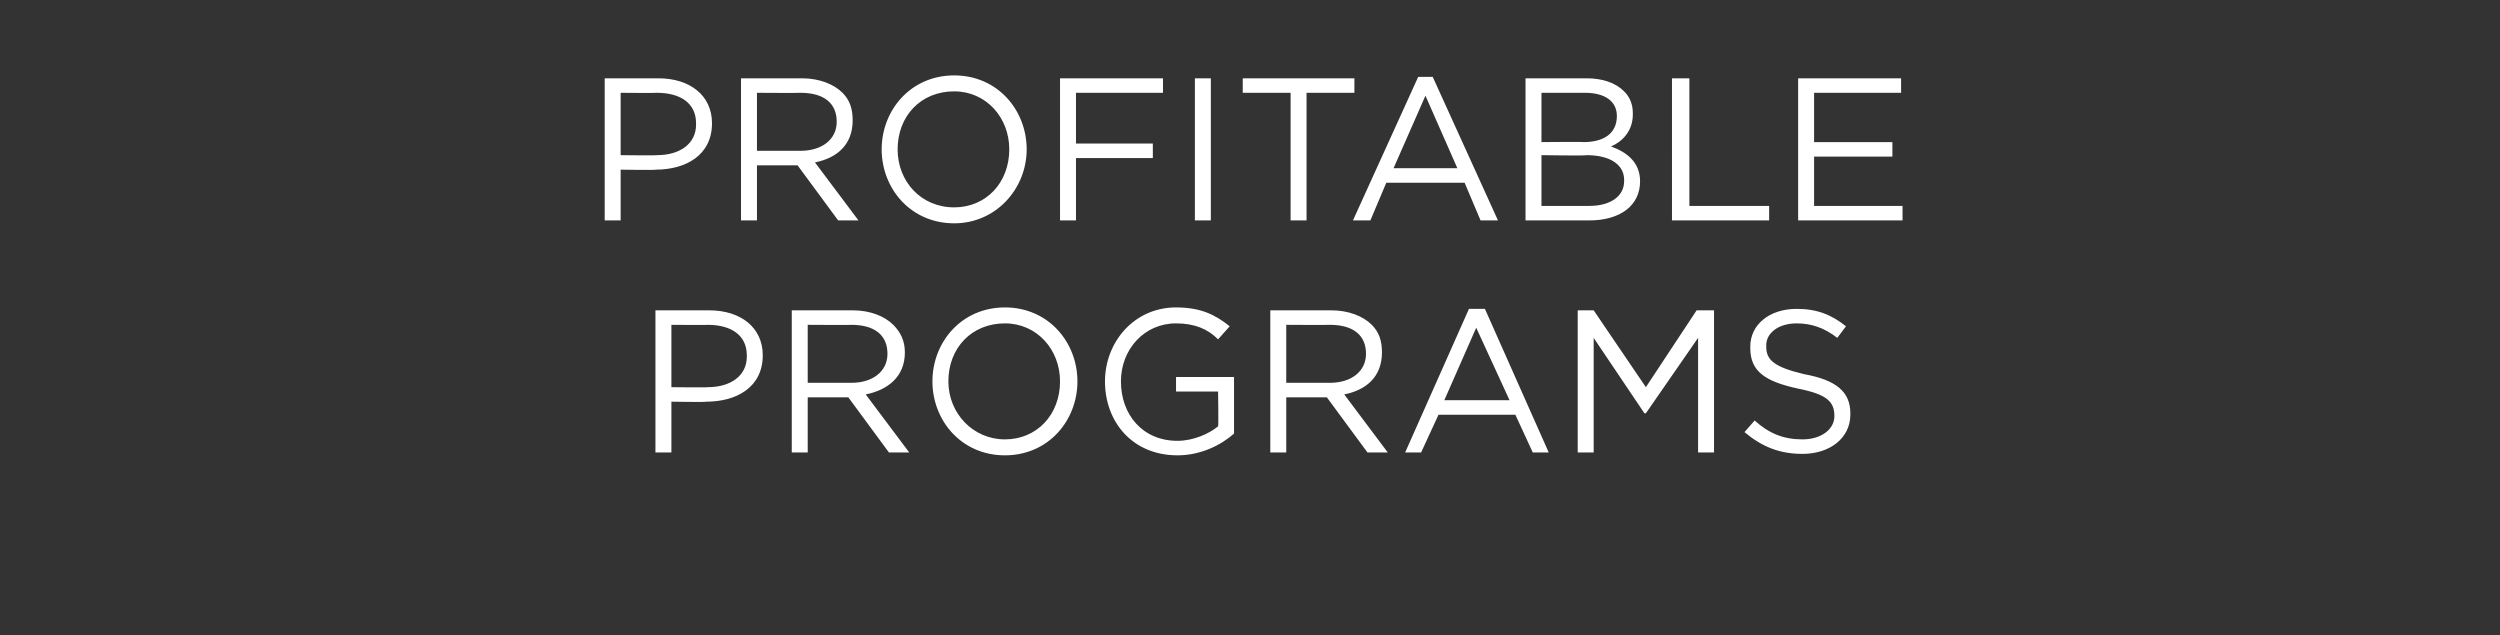 <?xml version="1.0" standalone="no"?><!DOCTYPE svg PUBLIC "-//W3C//DTD SVG 1.1//EN" "http://www.w3.org/Graphics/SVG/1.1/DTD/svg11.dtd"><svg xmlns="http://www.w3.org/2000/svg" version="1.1" width="172.4px" height="43.8px" viewBox="0 -4 172.4 43.8" style="top:-4px"><rect x="0" y="-4" width="172.4" height="43.8" fill="#333333" stroke="none"/><desc>Profitable Programs</desc><defs/><g id="Polygon44104"><path d="m45.2 17.4h3.7c2.2 0 3.7 1.2 3.7 3.1c0 2.2-1.8 3.2-3.9 3.2c.03.04-2.4 0-2.4 0v3.5h-1.1v-9.8zm3.6 5.3c1.6 0 2.7-.8 2.7-2.1v-.1c0-1.4-1.1-2.1-2.7-2.1c.03.02-2.5 0-2.5 0v4.3s2.47.03 2.5 0zm5.8-5.3h4.2c1.2 0 2.2.4 2.8 1c.5.5.8 1.1.8 1.9c0 1.7-1.2 2.6-2.7 2.9l3 4h-1.4l-2.8-3.8h-2.8v3.8h-1.1v-9.8zm4.1 5c1.5 0 2.5-.8 2.5-2c0-1.3-.9-2-2.5-2c.03.02-3 0-3 0v4h3zm5.6-.1c0-2.7 2-5.1 5-5.1c3 0 5 2.4 5 5.1c0 2.7-2 5.1-5 5.1c-3 0-5-2.4-5-5.1zm8.8 0c0-2.2-1.6-4-3.8-4c-2.3 0-3.9 1.7-3.9 4c0 2.2 1.7 4 3.9 4c2.2 0 3.8-1.7 3.8-4zm3.1 0c0-2.7 2-5.1 4.9-5.1c1.7 0 2.7.5 3.7 1.3l-.8.9c-.7-.7-1.6-1.1-2.9-1.1c-2.2 0-3.8 1.8-3.8 4c0 2.3 1.5 4.1 3.9 4.1c1.1 0 2.2-.5 2.8-1c.04-.01 0-2.4 0-2.4h-2.9v-1h4v3.9c-.9.8-2.3 1.5-3.9 1.5c-3.1 0-5-2.3-5-5.1zm11.4-4.9h4.2c1.2 0 2.2.4 2.8 1c.5.5.7 1.1.7 1.9c0 1.7-1.1 2.6-2.6 2.9l3 4h-1.4l-2.8-3.8h-2.8v3.8h-1.1v-9.8zm4.1 5c1.5 0 2.5-.8 2.5-2c0-1.3-.9-2-2.5-2c.02.02-3 0-3 0v4h3zm9.6-5.1h1.1l4.4 9.9h-1.1l-1.2-2.6h-5.3L98 27.2h-1.1l4.4-9.9zm2.8 6.3l-2.3-5l-2.2 5h4.5zm4.7-6.2h1.1l3.6 5.3l3.5-5.3h1.2v9.8h-1.1v-7.9l-3.6 5.2h-.1l-3.5-5.2v7.9h-1.1v-9.8zm11.5 8.4l.7-.8c1 .9 2 1.3 3.3 1.3c1.3 0 2.2-.7 2.2-1.6c0-1-.5-1.5-2.5-1.9c-2.3-.5-3.3-1.2-3.3-2.8v-.1c0-1.5 1.3-2.6 3.2-2.6c1.4 0 2.4.4 3.4 1.2l-.6.8c-.9-.7-1.8-1-2.8-1c-1.3 0-2.1.7-2.1 1.5v.1c0 .9.5 1.4 2.6 1.9c2.2.4 3.2 1.2 3.2 2.7v.1c0 1.6-1.4 2.7-3.3 2.7c-1.6 0-2.8-.5-4-1.5z" stroke="none" fill="#fff"/></g><g id="Polygon44103"><path d="m41.7 1.4h3.7c2.2 0 3.7 1.2 3.7 3.1c0 2.2-1.8 3.2-3.9 3.2c.02.04-2.4 0-2.4 0v3.5h-1.1V1.4zm3.6 5.3c1.6 0 2.7-.8 2.7-2.1v-.1c0-1.4-1.1-2.1-2.7-2.1c.02.02-2.5 0-2.5 0v4.3s2.47.03 2.5 0zm5.8-5.3h4.2c1.2 0 2.2.4 2.8 1c.5.5.7 1.1.7 1.9c0 1.7-1.1 2.6-2.6 2.9l3 4h-1.4L55 7.4h-2.8v3.8h-1.1V1.4zm4.1 5c1.5 0 2.5-.8 2.5-2c0-1.3-.9-2-2.5-2c.02.02-3 0-3 0v4h3zm5.6-.1c0-2.7 2-5.1 5-5.1c3 0 5 2.4 5 5.1c0 2.7-2.1 5.1-5 5.1c-3 0-5-2.4-5-5.1zm8.8 0c0-2.2-1.6-4-3.8-4c-2.3 0-3.9 1.7-3.9 4c0 2.2 1.6 4 3.9 4c2.2 0 3.8-1.7 3.8-4zm3.5-4.9h7.1v1h-6v3.5h5.3v1h-5.3v4.3h-1.1V1.4zm9.3 0h1.1v9.8h-1.1V1.4zm6.6 1h-3.3v-1h7.7v1h-3.3v8.8H89V2.4zm8.8-1.1h1l4.5 9.9h-1.2L101 8.6h-5.4l-1.1 2.6h-1.2l4.5-9.9zm2.7 6.3l-2.2-5l-2.2 5h4.4zm4.7-6.2h4.2c1.1 0 2 .3 2.6.9c.4.4.6.9.6 1.5v.1c0 1.2-.8 1.9-1.5 2.2c1.1.4 2 1.1 2 2.4c0 1.7-1.4 2.7-3.5 2.7h-4.4V1.4zm6.3 2.6c0-1-.8-1.6-2.2-1.6h-3v3.4s2.93-.03 2.9 0c1.4 0 2.3-.6 2.3-1.8zm-2.1 2.7c.03.05-3.1 0-3.1 0v3.5s3.32.01 3.3 0c1.5 0 2.4-.7 2.4-1.7v-.1c0-1-.9-1.7-2.6-1.7zm5.9-5.3h1.2v8.8h5.5v1h-6.7V1.4zm8.7 0h7.1v1h-6v3.4h5.4v1h-5.4v3.4h6.1v1H124V1.4z" stroke="none" fill="#fff"/></g></svg>